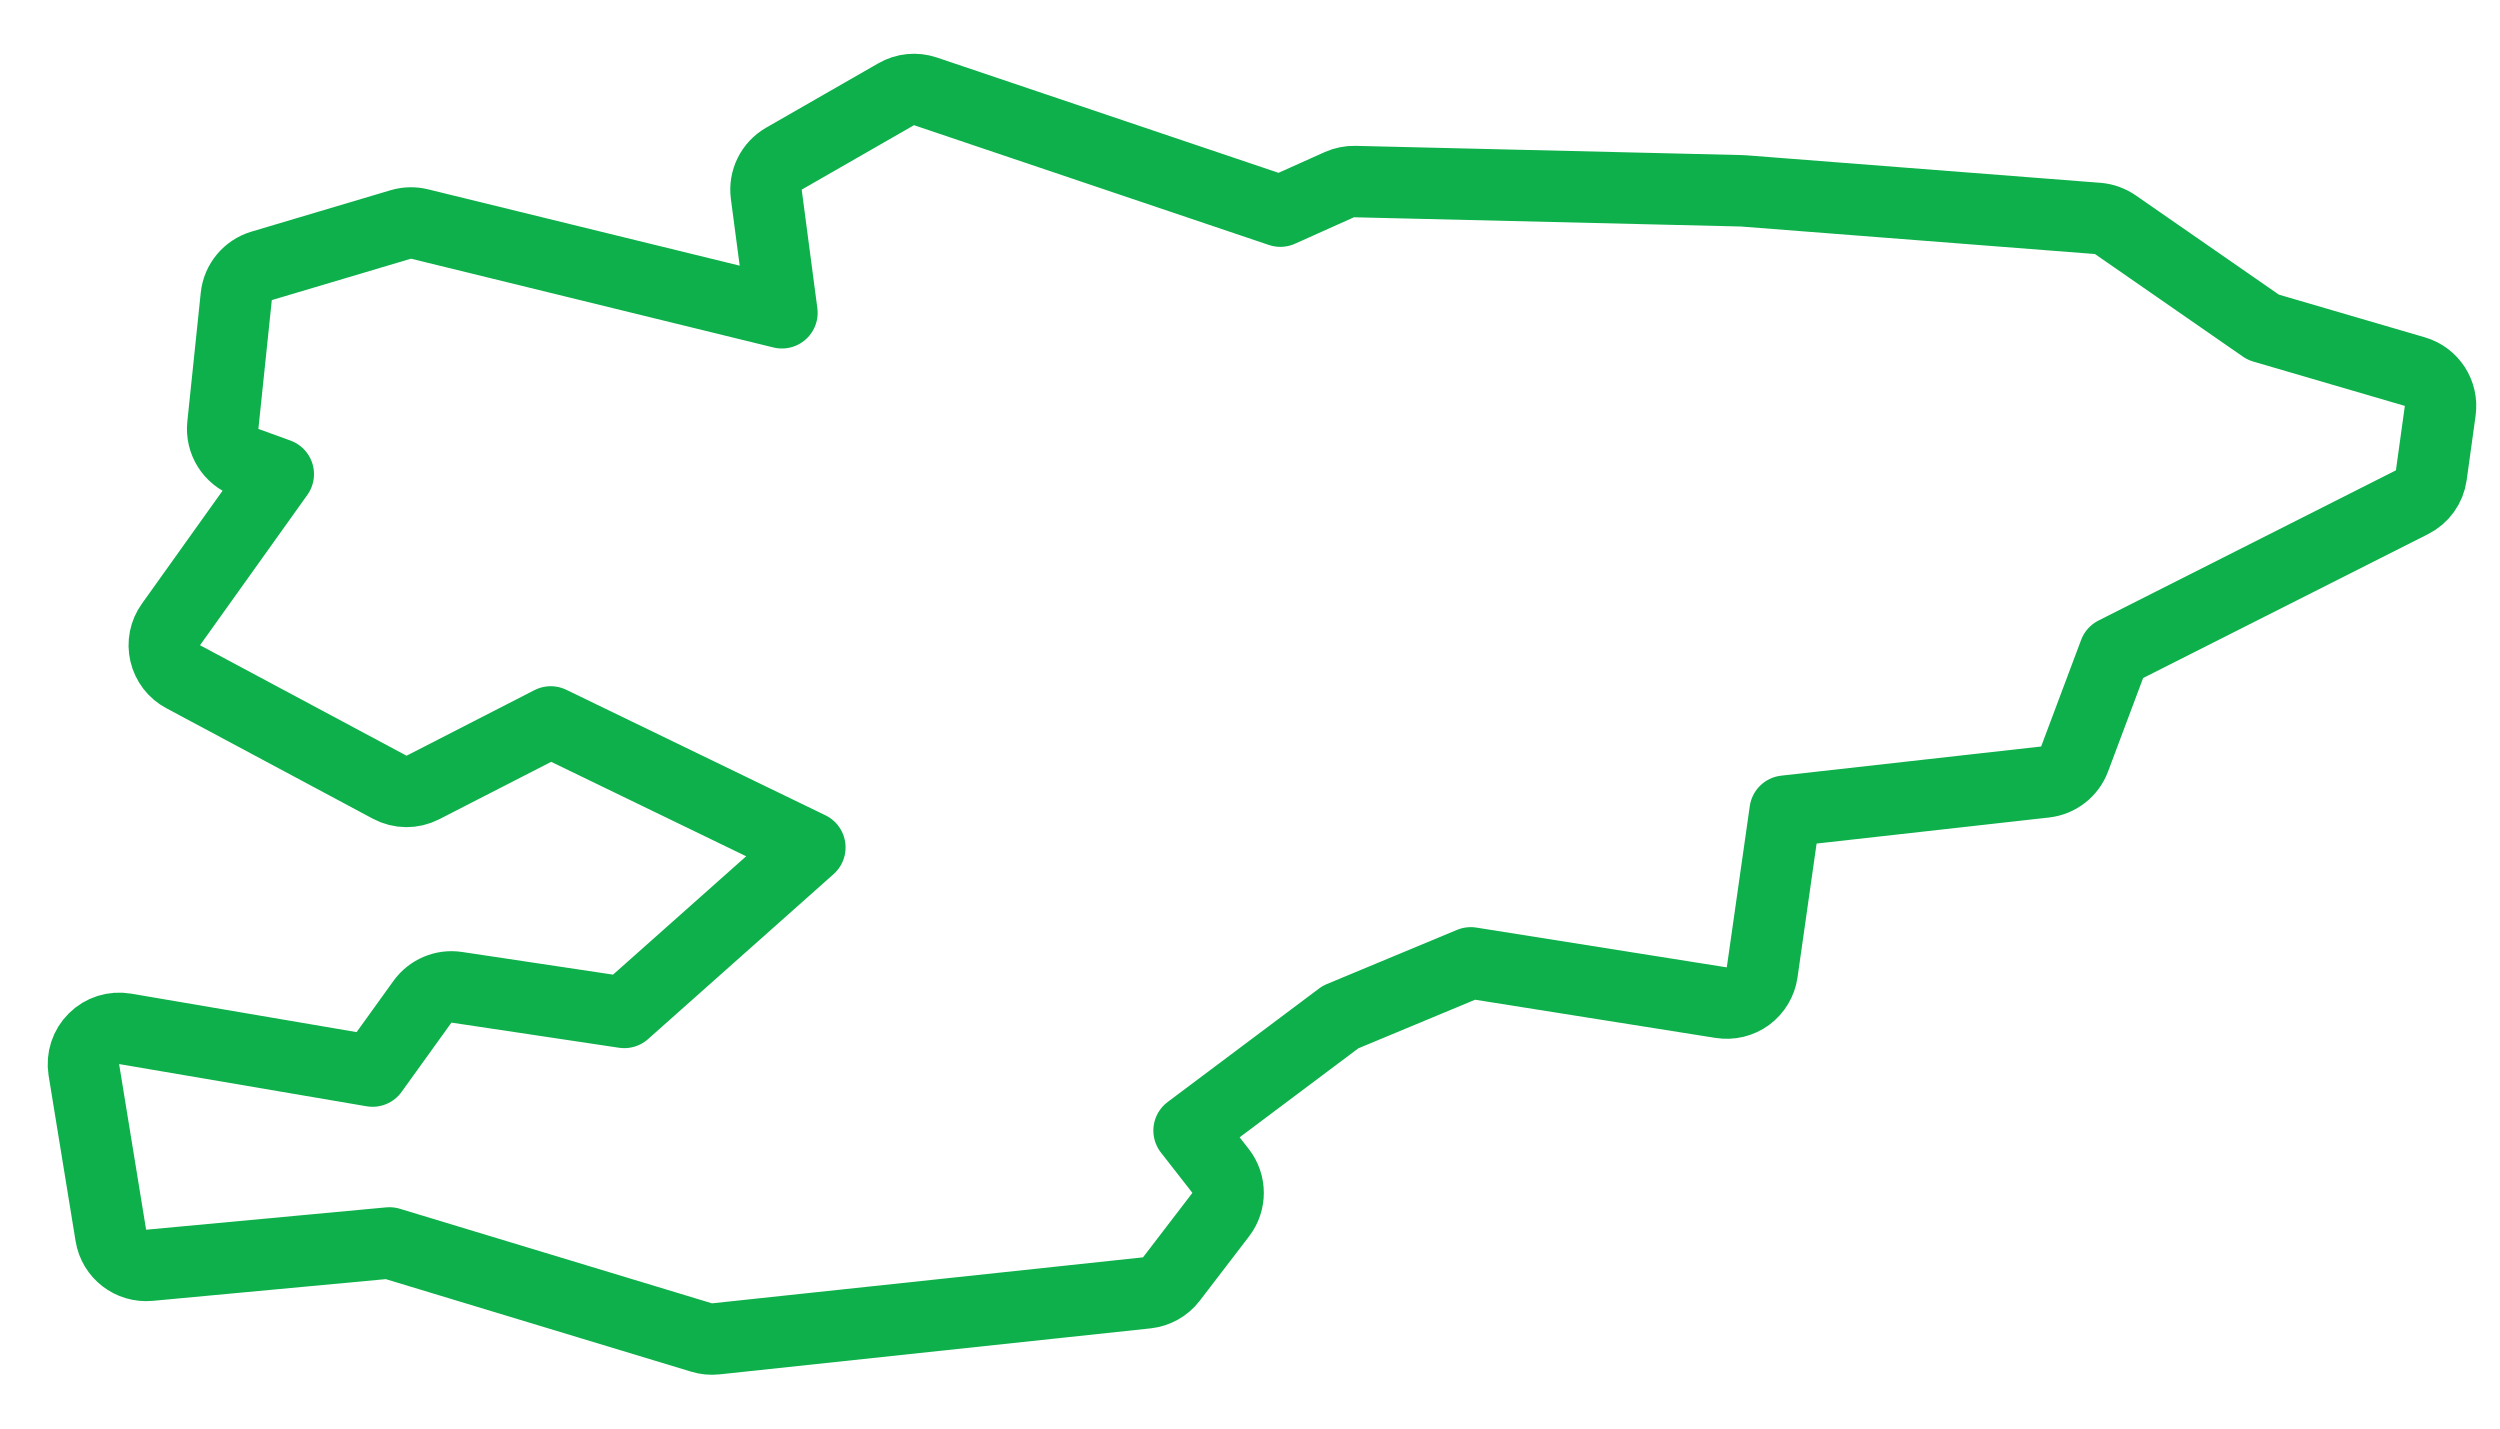 <svg width="35" height="20" viewBox="0 0 35 20" fill="none" xmlns="http://www.w3.org/2000/svg">
<path d="M34.163 5.752C34.197 5.507 34.047 5.273 33.809 5.203L31.686 4.582L29.615 3.146C29.542 3.096 29.457 3.065 29.369 3.058L24.402 2.672C24.393 2.671 24.384 2.671 24.375 2.671L18.969 2.542C18.894 2.54 18.82 2.555 18.752 2.585L17.925 2.956L12.956 1.279C12.82 1.233 12.671 1.248 12.547 1.319L10.975 2.221C10.799 2.322 10.702 2.519 10.728 2.72L10.947 4.379L5.873 3.136C5.787 3.115 5.697 3.117 5.612 3.142L3.663 3.722C3.469 3.78 3.329 3.948 3.308 4.149L3.12 5.953C3.096 6.182 3.231 6.397 3.447 6.475L3.896 6.638L2.393 8.743C2.309 8.86 2.28 9.007 2.313 9.147C2.346 9.287 2.437 9.407 2.564 9.474L5.456 11.021C5.6 11.098 5.774 11.1 5.92 11.025L7.71 10.107L11.338 11.864L8.74 14.174L6.394 13.822C6.209 13.794 6.024 13.873 5.914 14.025L5.216 14.995L1.752 14.404C1.593 14.377 1.43 14.428 1.316 14.542C1.201 14.655 1.149 14.817 1.174 14.977L1.552 17.296C1.594 17.556 1.83 17.738 2.092 17.714L5.452 17.401L9.822 18.725C9.886 18.745 9.953 18.751 10.02 18.744L16.055 18.1C16.191 18.085 16.316 18.015 16.399 17.907L17.09 17.005C17.229 16.824 17.228 16.573 17.088 16.393L16.647 15.828L18.767 14.239L20.59 13.48L24.096 14.037C24.229 14.058 24.364 14.025 24.472 13.946C24.579 13.866 24.651 13.747 24.67 13.614L24.992 11.356L28.631 10.948C28.818 10.927 28.978 10.803 29.044 10.627L29.604 9.134L33.768 7.031C33.914 6.958 34.015 6.817 34.038 6.654L34.163 5.752Z" stroke="#0DB04A" stroke-linecap="round" stroke-linejoin="round"/>
</svg>
